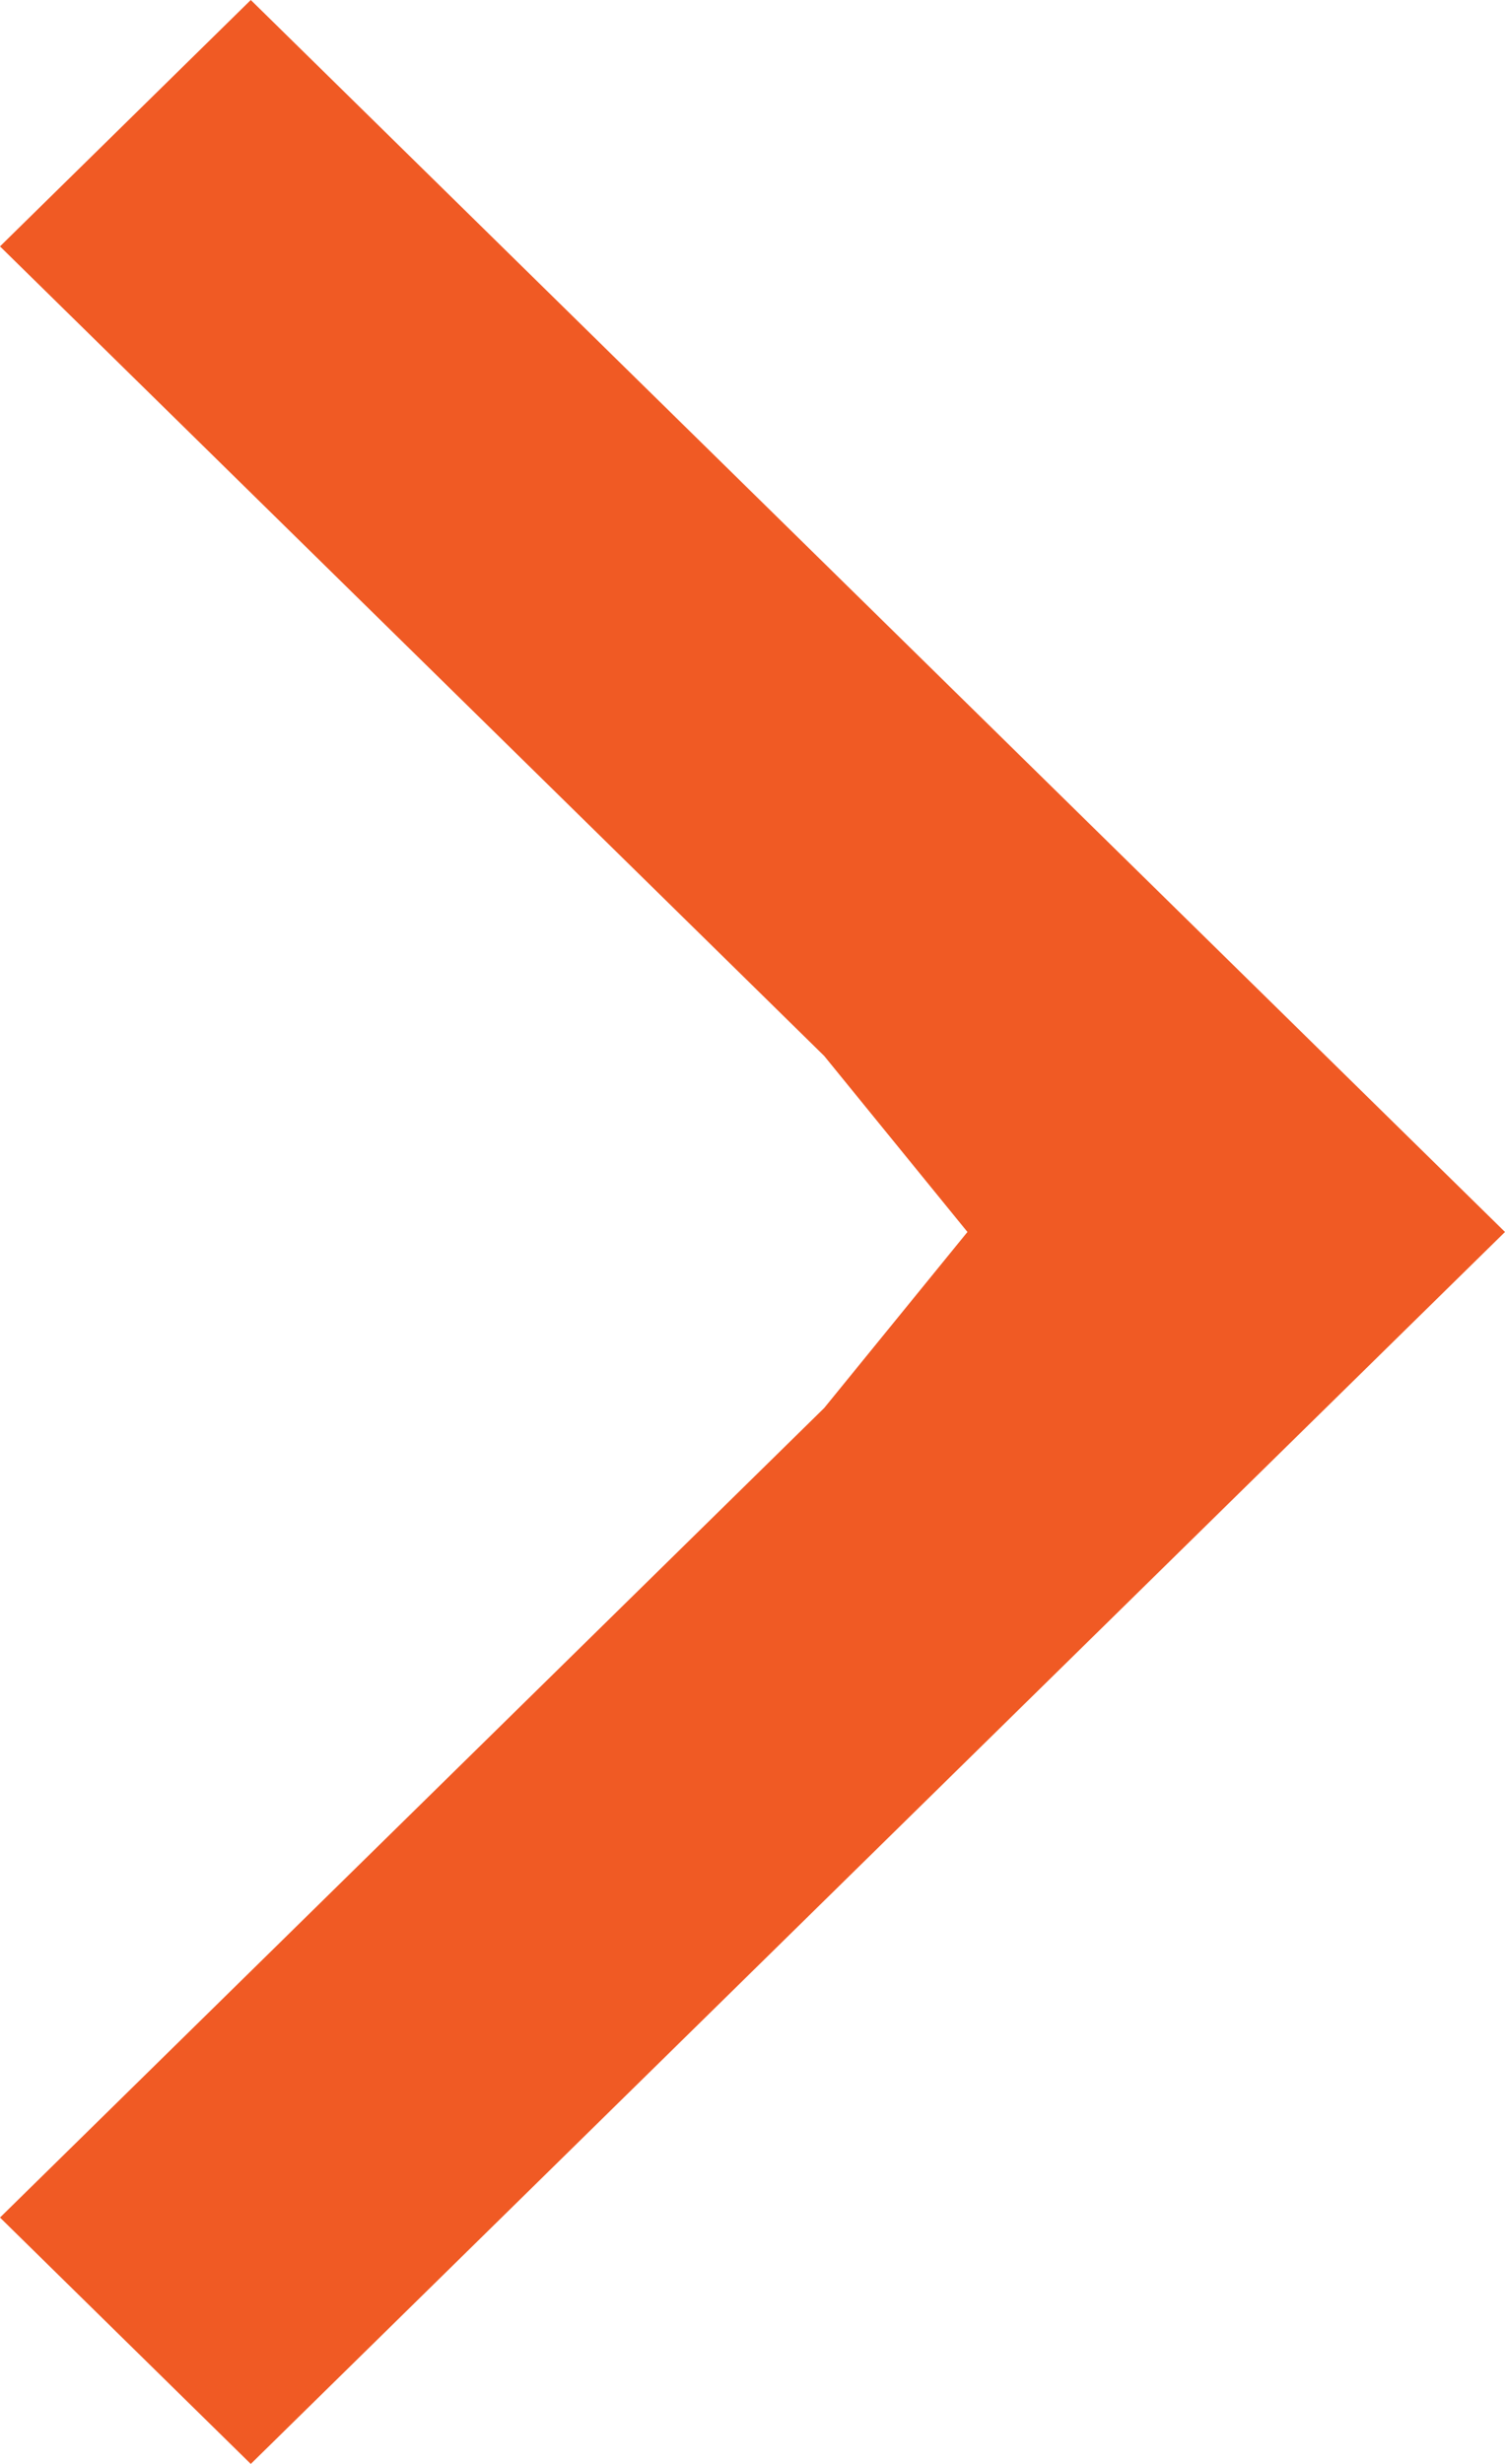 <svg xmlns="http://www.w3.org/2000/svg" width="11" height="18" viewBox="0 0 11 18" fill="none"><path d="M1.833 1.90735e-06L0 1.8L6.024 7.714L7.071 9L6.024 10.286L0 16.2L1.833 18L11 9L1.833 1.90735e-06Z" fill="#F05A24"></path></svg>